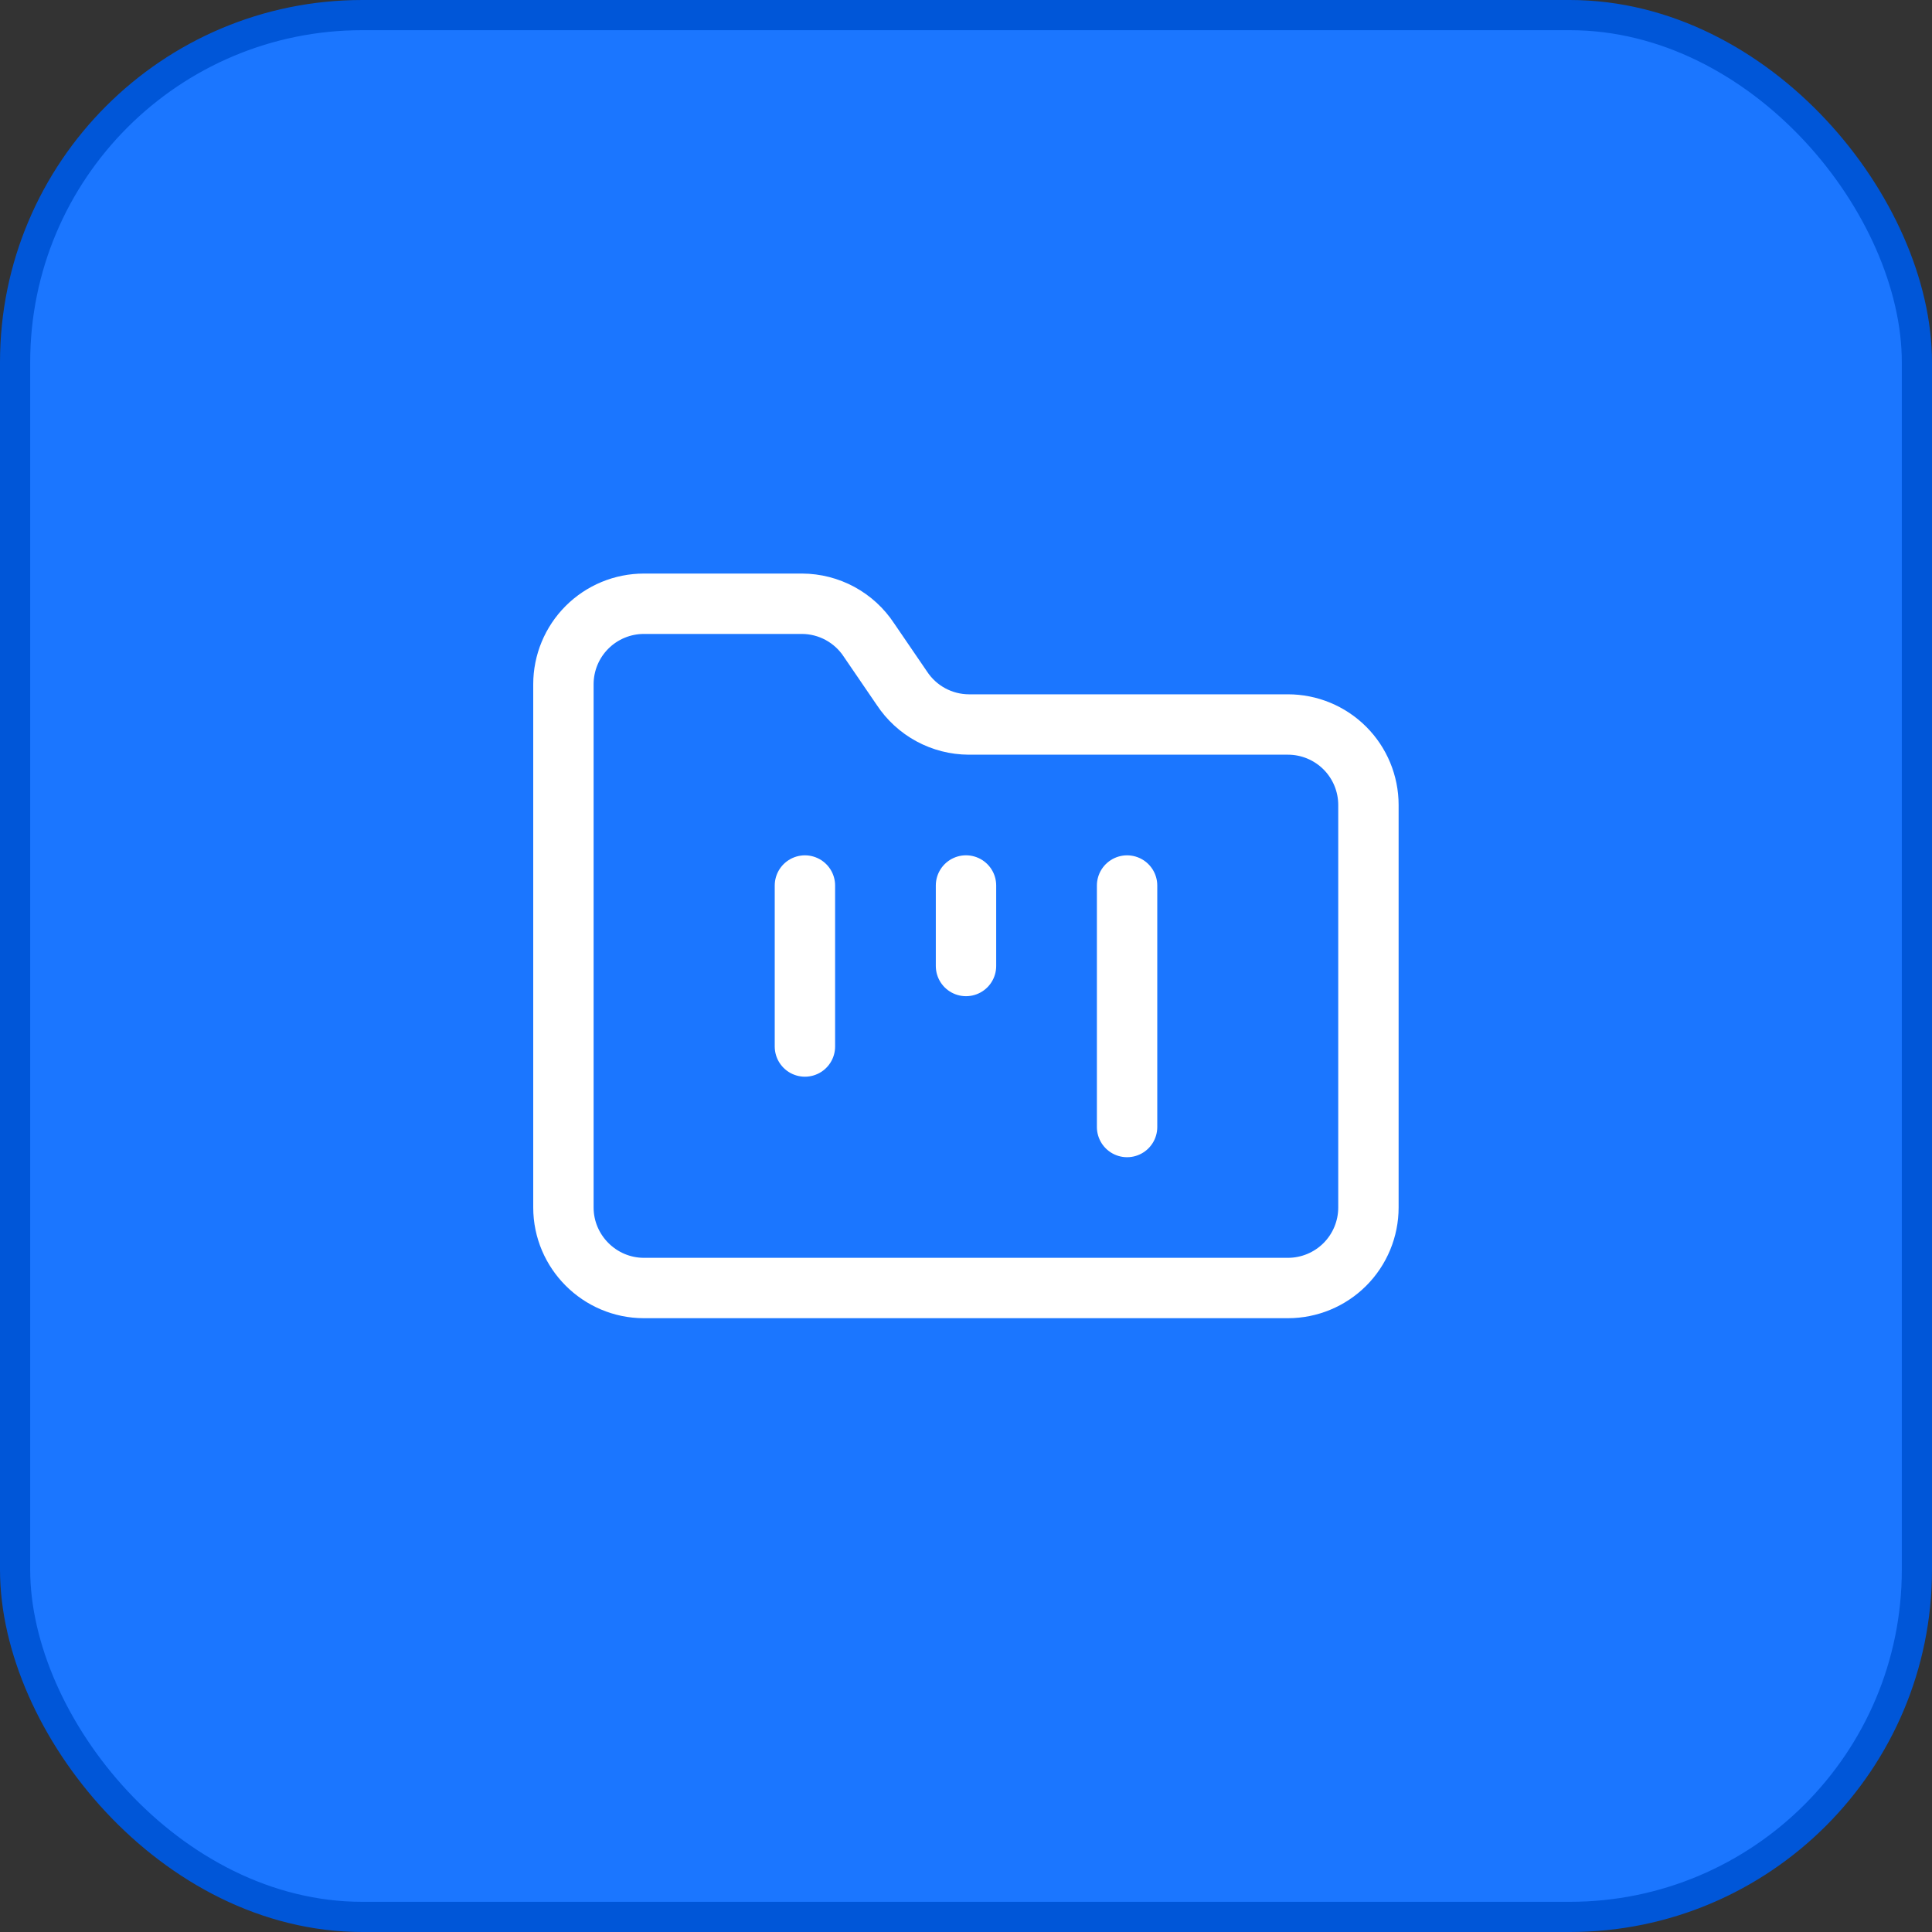 <svg width="64" height="64" viewBox="0 0 64 64" fill="none" xmlns="http://www.w3.org/2000/svg">
<rect x="0" y="0" width="64" height="64" fill="#333333" stroke="none"/>
<rect x="0.5" y="0.5" width="63" height="63" rx="11.5" fill="#1B76FF"/>
<rect x="0.5" y="0.5" width="63" height="63" rx="11.5" stroke="#0056D8"/>
<path d="M21.331 42.667H42.664C43.371 42.667 44.05 42.386 44.55 41.886C45.05 41.386 45.331 40.707 45.331 40V26.667C45.331 25.959 45.05 25.281 44.55 24.781C44.05 24.281 43.371 24 42.664 24H32.091C31.651 23.998 31.22 23.887 30.834 23.678C30.447 23.468 30.119 23.167 29.877 22.8L28.784 21.2C28.543 20.833 28.214 20.532 27.828 20.322C27.442 20.113 27.01 20.002 26.571 20H21.331C20.623 20 19.945 20.281 19.445 20.781C18.945 21.281 18.664 21.959 18.664 22.667V40C18.664 41.467 19.864 42.667 21.331 42.667Z" stroke="white" stroke-width="2" stroke-linecap="round" stroke-linejoin="round"/>
<path d="M26.664 29.334V34.667" stroke="white" stroke-width="2" stroke-linecap="round" stroke-linejoin="round"/>
<path d="M32 29.333V32" stroke="white" stroke-width="2" stroke-linecap="round" stroke-linejoin="round"/>
<path d="M37.336 29.334V37.334" stroke="white" stroke-width="2" stroke-linecap="round" stroke-linejoin="round"/>
</svg>
